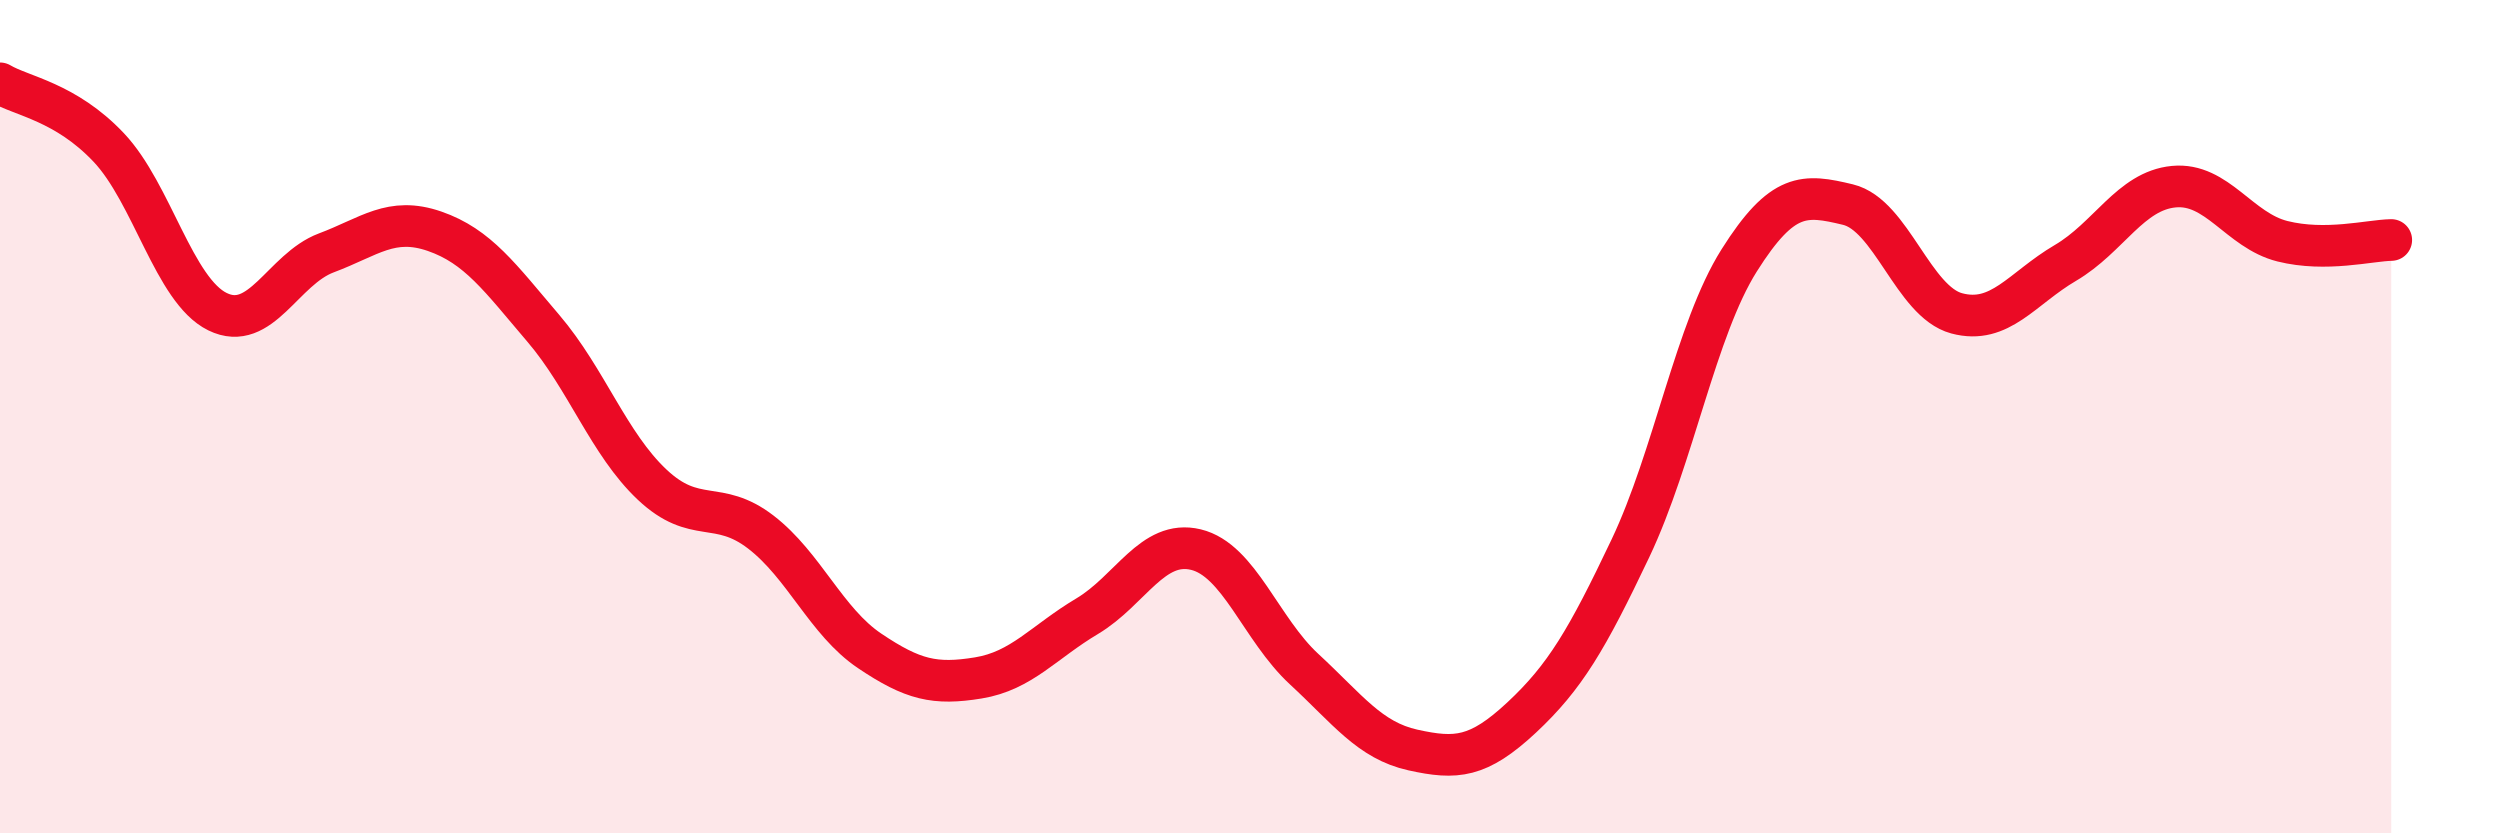 
    <svg width="60" height="20" viewBox="0 0 60 20" xmlns="http://www.w3.org/2000/svg">
      <path
        d="M 0,2 C 0.52,2.31 1.57,2.44 2.61,3.54 C 3.65,4.64 4.18,6.97 5.22,7.48 C 6.26,7.99 6.79,6.46 7.83,6.07 C 8.87,5.68 9.39,5.19 10.43,5.55 C 11.47,5.91 12,6.66 13.04,7.88 C 14.08,9.1 14.61,10.65 15.65,11.63 C 16.69,12.61 17.22,11.97 18.26,12.77 C 19.3,13.57 19.83,14.92 20.87,15.62 C 21.91,16.32 22.44,16.44 23.48,16.27 C 24.52,16.1 25.05,15.41 26.09,14.79 C 27.13,14.17 27.66,12.94 28.7,13.19 C 29.74,13.44 30.26,15.1 31.3,16.06 C 32.34,17.02 32.87,17.77 33.91,18 C 34.95,18.23 35.48,18.19 36.52,17.22 C 37.56,16.25 38.09,15.35 39.13,13.16 C 40.17,10.97 40.7,7.9 41.74,6.25 C 42.78,4.6 43.31,4.66 44.35,4.91 C 45.39,5.16 45.92,7.24 46.96,7.52 C 48,7.8 48.53,6.92 49.57,6.31 C 50.61,5.7 51.13,4.58 52.17,4.48 C 53.21,4.38 53.74,5.53 54.78,5.79 C 55.82,6.05 56.87,5.77 57.39,5.76L57.39 20L0 20Z"
        fill="#EB0A25"
        opacity="0.1"
        stroke-linecap="round"
        stroke-linejoin="round"
      />
      <path
        d="M 0,2 C 0.52,2.31 1.57,2.44 2.61,3.54 C 3.65,4.64 4.18,6.97 5.22,7.48 C 6.26,7.99 6.79,6.46 7.83,6.07 C 8.87,5.68 9.39,5.19 10.43,5.55 C 11.47,5.91 12,6.66 13.04,7.88 C 14.08,9.1 14.61,10.65 15.65,11.63 C 16.69,12.61 17.22,11.97 18.26,12.77 C 19.3,13.57 19.83,14.92 20.87,15.62 C 21.91,16.32 22.44,16.44 23.48,16.27 C 24.52,16.1 25.05,15.41 26.09,14.79 C 27.13,14.17 27.66,12.94 28.7,13.19 C 29.74,13.44 30.26,15.1 31.3,16.06 C 32.34,17.02 32.87,17.77 33.91,18 C 34.95,18.23 35.48,18.19 36.52,17.22 C 37.56,16.25 38.09,15.35 39.13,13.16 C 40.17,10.97 40.7,7.9 41.74,6.25 C 42.78,4.6 43.31,4.66 44.35,4.91 C 45.39,5.16 45.92,7.24 46.96,7.52 C 48,7.8 48.53,6.92 49.57,6.31 C 50.61,5.7 51.13,4.58 52.17,4.48 C 53.21,4.38 53.74,5.53 54.78,5.79 C 55.82,6.05 56.87,5.77 57.39,5.76"
        stroke="#EB0A25"
        stroke-width="1"
        fill="none"
        stroke-linecap="round"
        stroke-linejoin="round"
      />
    </svg>
  